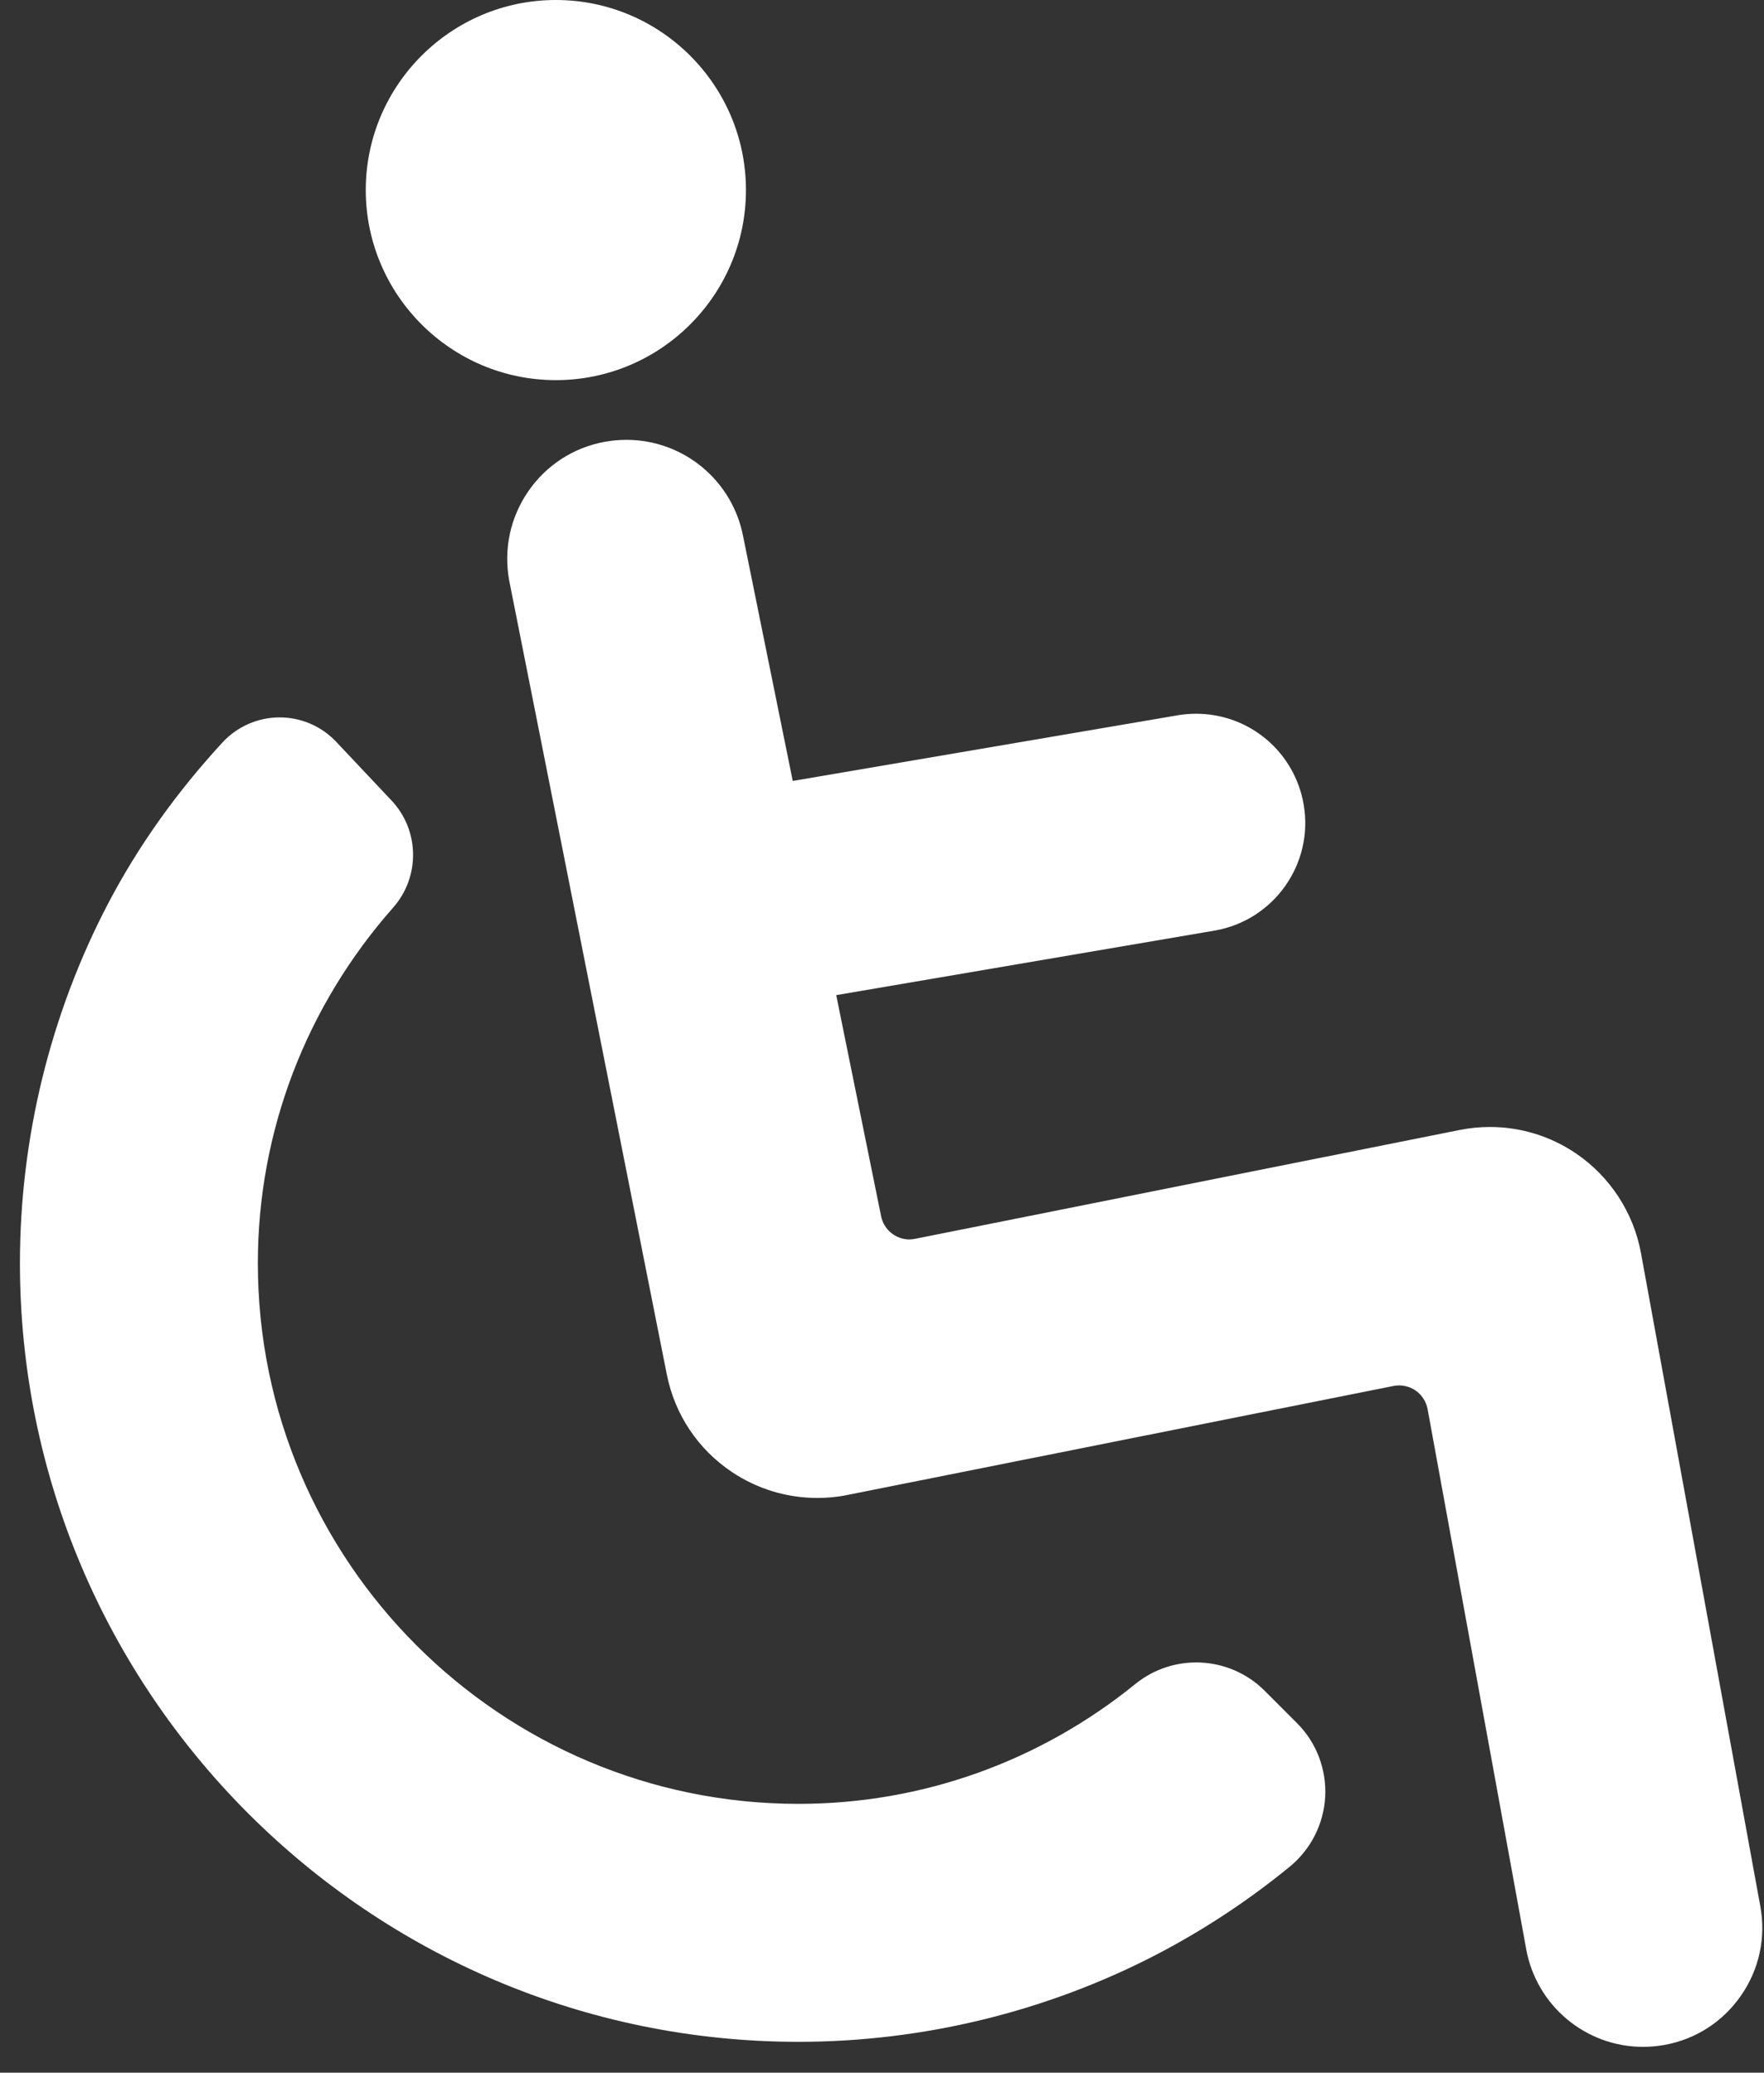 <?xml version="1.0" encoding="UTF-8"?>
<svg width="40px" height="47px" viewBox="0 0 40 47" version="1.1" xmlns="http://www.w3.org/2000/svg" xmlns:xlink="http://www.w3.org/1999/xlink">
    <rect x="0" y="0" width="40" height="47" fill="#333333" stroke="none"/>
    <!-- Generator: Sketch 58 (84663) - https://sketch.com -->
    <title>icon</title>
    <desc>Created with Sketch.</desc>
    <g id="Page-1" stroke="none" stroke-width="1" fill="none" fill-rule="evenodd">
        <g id="Artboard" transform="translate(-93, -157)" fill="#FFFFFF" fill-rule="nonzero">
            <g id="icon" transform="translate(93, 157)">
                <path d="M28.679,38.342 C27.884,37.547 26.617,37.479 25.743,38.188 C23.593,39.932 20.924,40.905 18.108,40.905 C11.348,40.905 5.847,35.405 5.847,28.643 C5.847,25.647 6.95,22.805 8.914,20.582 C9.532,19.882 9.516,18.825 8.873,18.147 C8.456,17.706 8.04,17.263 7.623,16.821 C7.288,16.465 6.82,16.265 6.331,16.268 C5.842,16.271 5.377,16.477 5.045,16.836 C4.025,17.942 3.141,19.169 2.445,20.501 C1.141,22.998 0.452,25.813 0.452,28.643 C0.452,38.379 8.373,46.301 18.109,46.301 C20.921,46.301 23.721,45.619 26.208,44.331 C27.283,43.773 28.304,43.1 29.245,42.33 C29.725,41.937 30.017,41.359 30.05,40.74 C30.081,40.12 29.851,39.513 29.411,39.075 L28.679,38.342 Z" id="Path"></path>
                <path d="M12.605,8.62 C14.981,8.62 16.915,6.687 16.915,4.31 C16.915,1.934 14.982,0 12.605,0 C10.228,0 8.294,1.934 8.294,4.31 C8.295,6.686 10.229,8.62 12.605,8.62 Z" id="Path"></path>
                <path d="M39.917,43.23 L37.21,28.414 C37.044,27.501 36.507,26.68 35.741,26.159 C35.163,25.765 34.485,25.556 33.785,25.556 C33.557,25.556 33.327,25.578 33.103,25.623 L20.75,28.092 C20.708,28.1 20.664,28.106 20.621,28.106 C20.311,28.106 20.042,27.885 19.98,27.581 L18.962,22.566 L27.539,21.103 C28.885,20.873 29.793,19.591 29.562,18.246 C29.358,17.052 28.332,16.185 27.119,16.185 C26.98,16.185 26.842,16.197 26.705,16.22 L17.976,17.709 L16.856,12.187 C16.621,10.905 15.506,9.974 14.204,9.974 C14.041,9.974 13.877,9.989 13.716,10.018 C13.007,10.147 12.39,10.546 11.981,11.138 C11.571,11.732 11.417,12.449 11.546,13.162 L15.12,31.165 C15.301,32.078 15.827,32.865 16.6,33.382 C17.174,33.765 17.843,33.968 18.534,33.968 C18.763,33.968 18.992,33.947 19.217,33.9 L31.597,31.429 C31.77,31.394 31.951,31.431 32.095,31.529 C32.239,31.627 32.339,31.781 32.372,31.954 L34.608,44.201 C34.842,45.484 35.958,46.415 37.258,46.415 L37.258,46.415 C37.422,46.415 37.584,46.4 37.746,46.371 C38.455,46.242 39.07,45.844 39.48,45.25 C39.892,44.657 40.046,43.939 39.917,43.23 Z" id="Path"></path>
            </g>
        </g>
    </g>
</svg>